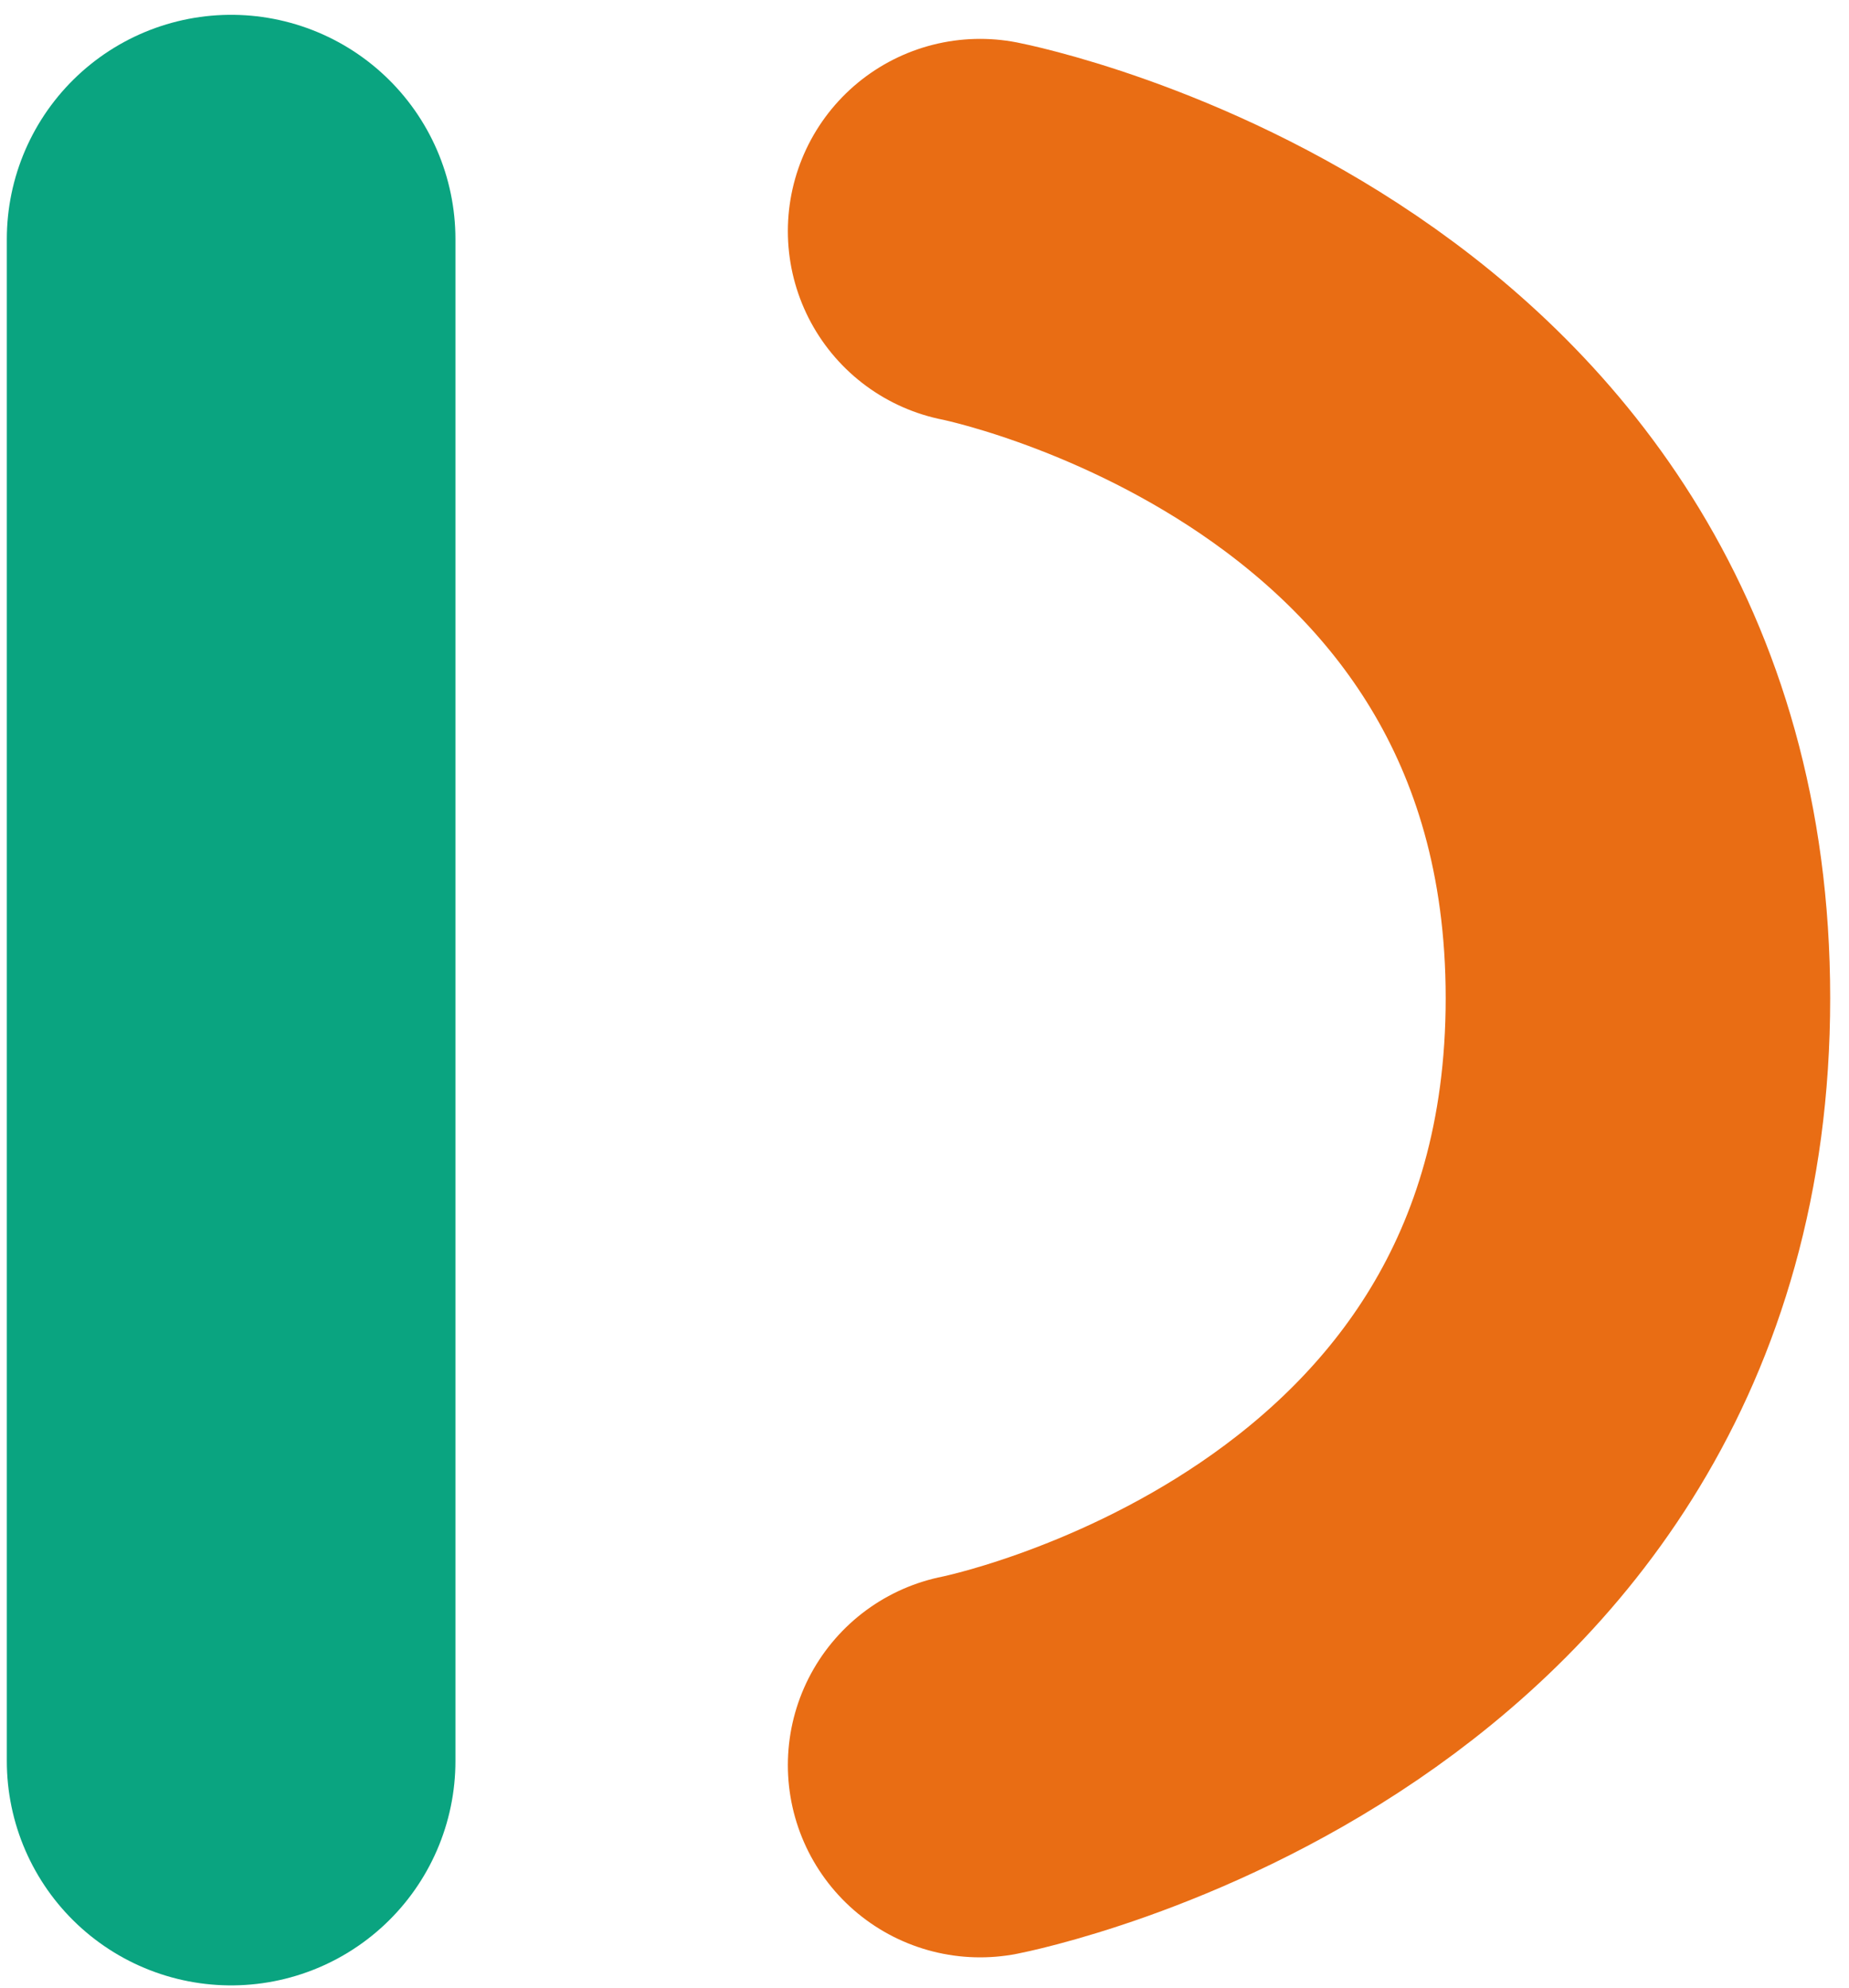 <?xml version="1.0" encoding="UTF-8"?> <svg xmlns="http://www.w3.org/2000/svg" width="40" height="43" viewBox="0 0 40 43" fill="none"><path d="M21.203 5C21.203 5 35.434 7.773 35.434 21.593C35.434 35.413 21.203 38.186 21.203 38.186" stroke="#E96D14" stroke-width="8.318" stroke-linecap="round"></path><path d="M5 5.173V38.099" stroke="#0AA480" stroke-width="9.705" stroke-linecap="round"></path></svg> 